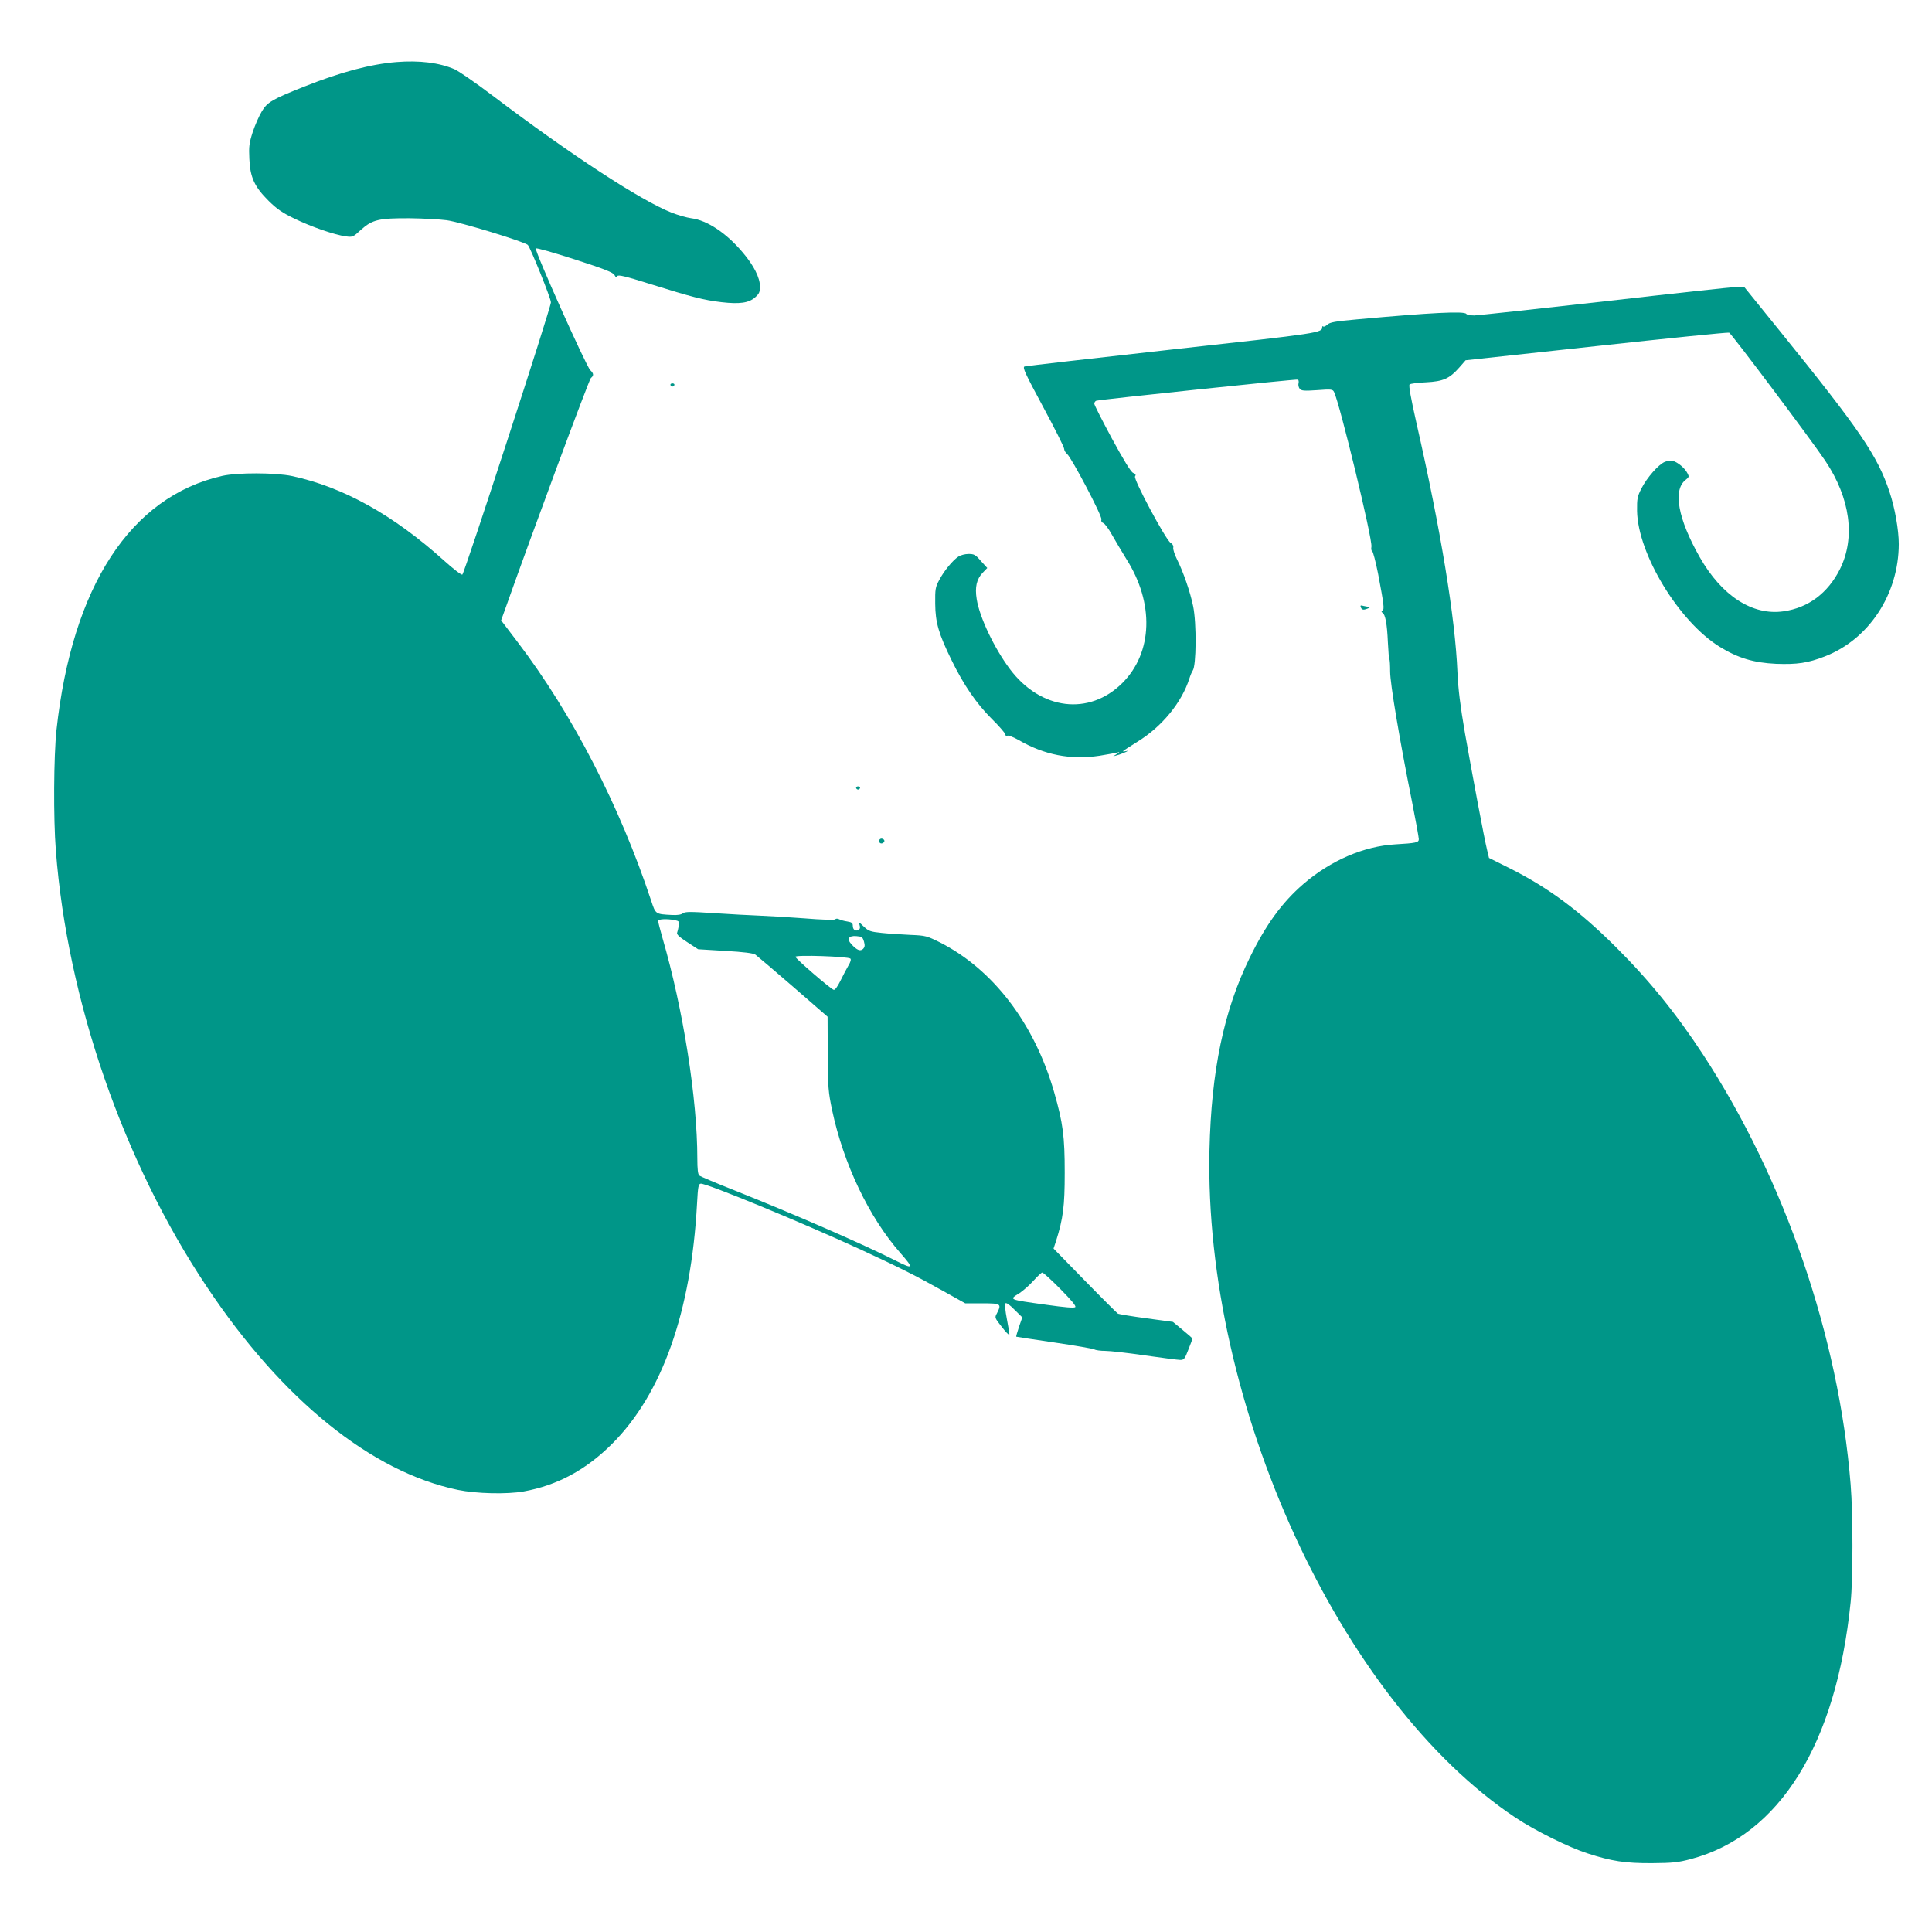 <?xml version="1.0" standalone="no"?>
<!DOCTYPE svg PUBLIC "-//W3C//DTD SVG 20010904//EN"
 "http://www.w3.org/TR/2001/REC-SVG-20010904/DTD/svg10.dtd">
<svg version="1.0" xmlns="http://www.w3.org/2000/svg"
 width="1280pt" height="1280pt" viewBox="0 0 1280 1280"
 preserveAspectRatio="xMidYMid meet">
<g transform="translate(0,1280) scale(0.1,-0.1)"
fill="#009688" stroke="none">
<path d="M2627 12389 c-172 -14 -371 -67 -607 -161 -215 -85 -250 -105 -286
-167 -18 -30 -45 -91 -60 -137 -23 -72 -26 -95 -22 -176 5 -123 34 -186 129
-280 54 -53 90 -78 171 -117 111 -54 265 -107 339 -117 45 -6 48 -5 101 44 75
67 118 77 323 76 88 -1 198 -7 244 -13 86 -11 516 -142 538 -164 17 -17 153
-354 153 -380 0 -36 -574 -1799 -587 -1804 -7 -3 -61 39 -120 92 -339 305
-669 488 -1008 561 -109 23 -362 24 -463 1 -608 -138 -994 -731 -1098 -1685
-18 -172 -21 -583 -4 -797 76 -990 447 -2063 1000 -2890 499 -749 1091 -1227
1664 -1346 122 -25 325 -30 436 -10 222 40 413 143 586 316 331 331 523 873
562 1590 6 111 9 130 24 133 32 6 659 -252 1061 -437 251 -116 369 -175 547
-275 l145 -81 113 0 c124 0 129 -3 97 -66 -16 -29 -15 -30 32 -90 26 -34 49
-57 50 -52 2 4 -6 51 -16 103 -11 56 -15 99 -10 105 6 6 29 -10 60 -42 l52
-51 -22 -63 c-11 -34 -20 -63 -18 -65 1 -1 114 -18 250 -38 137 -20 257 -41
267 -46 10 -6 43 -10 73 -10 30 0 148 -13 262 -30 114 -16 220 -30 235 -30 24
0 30 7 53 68 15 37 27 70 27 73 0 3 -29 29 -65 58 l-64 53 -177 24 c-96 13
-181 27 -188 31 -7 5 -106 103 -219 219 l-207 212 16 48 c48 152 58 233 58
454 0 241 -11 328 -70 534 -131 456 -405 814 -758 993 -85 42 -93 45 -194 49
-58 3 -143 8 -189 13 -77 8 -88 12 -120 42 -32 31 -35 32 -28 10 5 -15 3 -26
-6 -31 -20 -13 -39 0 -39 26 0 19 -7 24 -37 29 -21 3 -45 10 -54 15 -10 5 -20
5 -26 -1 -5 -5 -87 -3 -208 7 -110 8 -245 16 -300 18 -55 2 -187 9 -292 16
-163 11 -195 10 -209 -1 -11 -9 -36 -13 -73 -11 -109 6 -107 4 -137 95 -208
628 -522 1236 -883 1711 l-111 146 31 86 c167 472 552 1511 564 1520 20 15 19
30 -4 51 -27 25 -372 796 -361 807 5 5 116 -27 259 -73 195 -63 253 -86 262
-103 9 -16 13 -18 19 -7 7 10 53 -1 222 -54 269 -84 349 -105 468 -119 121
-14 181 -5 223 32 27 24 32 36 32 72 0 57 -40 138 -113 224 -108 129 -237 215
-342 228 -30 4 -89 21 -130 37 -207 82 -666 382 -1187 776 -112 85 -226 163
-251 174 -102 44 -233 60 -385 48z m1843 -5685 c29 -6 32 -9 27 -38 -3 -17 -8
-38 -11 -46 -4 -11 16 -29 67 -62 l72 -47 180 -11 c122 -7 186 -15 200 -25 11
-8 123 -103 249 -212 l229 -199 1 -244 c1 -227 4 -255 29 -375 76 -357 244
-709 451 -945 93 -106 89 -112 -32 -51 -223 112 -661 303 -1062 463 -124 49
-231 94 -237 100 -9 7 -13 43 -13 112 0 396 -94 992 -231 1462 -16 56 -29 107
-29 113 0 12 59 15 110 5z m1254 -142 c7 -26 6 -36 -6 -49 -18 -17 -40 -9 -76
30 -34 36 -20 59 31 55 37 -3 42 -6 51 -36z m-90 -113 c6 -6 1 -23 -13 -46
-12 -21 -36 -66 -53 -101 -18 -37 -36 -62 -44 -60 -20 5 -254 207 -254 219 0
14 350 2 364 -12z m1391 -2189 c73 -74 106 -113 99 -120 -7 -7 -69 -2 -189 15
-258 36 -252 33 -180 78 24 16 66 53 92 82 27 30 53 54 58 54 6 1 60 -48 120
-109z"/>
<path d="M10635 10804 c-451 -51 -841 -93 -867 -94 -26 0 -50 5 -53 10 -12 20
-229 9 -725 -36 -145 -13 -179 -19 -196 -35 -11 -10 -24 -16 -27 -12 -4 3 -7
2 -7 -3 0 -39 -2 -40 -990 -149 -531 -59 -973 -110 -982 -113 -15 -6 3 -45
122 -266 77 -143 140 -268 140 -279 0 -10 9 -26 20 -35 30 -26 233 -411 227
-433 -3 -12 1 -20 12 -24 10 -3 36 -38 58 -78 22 -39 65 -111 95 -160 186
-292 176 -620 -26 -822 -220 -219 -541 -180 -745 92 -104 139 -201 343 -220
463 -13 80 -1 133 40 176 l30 31 -42 46 c-36 42 -45 47 -82 47 -23 0 -54 -8
-68 -18 -37 -24 -96 -96 -127 -156 -25 -46 -27 -60 -26 -156 1 -124 23 -200
109 -375 79 -162 163 -285 265 -387 50 -49 90 -96 90 -103 0 -8 6 -12 14 -9 8
3 41 -10 73 -28 172 -100 346 -134 538 -105 55 9 109 19 120 22 15 5 13 2 -5
-10 l-25 -16 25 7 c14 3 39 13 55 20 18 8 21 12 8 8 -13 -3 -23 -4 -23 -1 0 2
43 30 96 63 163 100 294 261 344 419 7 22 17 45 22 52 24 31 26 315 3 426 -19
94 -66 230 -107 311 -16 32 -27 67 -25 77 3 11 -3 24 -18 33 -33 22 -249 425
-235 440 7 10 4 16 -13 23 -15 7 -61 82 -140 227 -64 119 -117 223 -117 231 0
9 6 17 13 20 27 8 1328 145 1336 140 5 -3 7 -14 4 -25 -3 -11 1 -27 8 -36 11
-13 28 -15 115 -9 93 7 103 6 112 -11 37 -72 257 -980 248 -1026 -3 -15 0 -28
5 -30 6 -2 23 -69 39 -148 39 -207 43 -237 29 -245 -8 -6 -8 -9 1 -15 18 -11
30 -75 35 -194 3 -60 7 -112 10 -114 3 -3 5 -40 5 -81 0 -80 62 -449 145 -863
25 -126 45 -237 45 -248 0 -22 -19 -26 -155 -34 -209 -12 -429 -107 -610 -263
-142 -123 -248 -269 -355 -488 -172 -349 -255 -750 -267 -1275 -37 -1681 865
-3647 2027 -4422 129 -86 353 -197 477 -237 160 -52 251 -66 428 -65 139 1
173 5 257 27 588 156 963 760 1059 1702 16 152 16 584 0 780 -78 975 -436
2020 -977 2847 -177 271 -358 494 -578 713 -243 242 -445 392 -701 521 l-140
70 -12 50 c-19 76 -97 492 -147 775 -32 186 -45 294 -50 404 -15 362 -110 942
-272 1654 -37 164 -52 247 -45 254 5 5 54 12 108 14 115 6 156 24 222 99 l41
47 866 94 c476 52 872 92 880 89 15 -6 547 -714 637 -849 166 -248 201 -509
97 -718 -80 -159 -210 -256 -373 -279 -206 -30 -410 102 -556 359 -144 253
-179 444 -94 511 24 19 25 22 12 46 -17 33 -64 72 -95 80 -13 4 -38 1 -54 -6
-42 -17 -119 -105 -155 -176 -27 -53 -30 -67 -29 -149 5 -285 277 -733 547
-900 122 -75 226 -106 374 -113 139 -5 210 5 323 49 292 113 489 412 490 744
0 94 -26 241 -61 345 -80 241 -195 409 -727 1067 l-237 293 -50 -1 c-27 -1
-419 -43 -870 -95z"/>
<path d="M4442 10249 c2 -6 8 -10 13 -10 5 0 11 4 13 10 2 6 -4 11 -13 11 -9
0 -15 -5 -13 -11z"/>
<path d="M9016 8776 c7 -18 19 -19 49 -6 13 6 15 9 5 9 -8 1 -25 4 -38 7 -18
5 -21 3 -16 -10z"/>
<path d="M5672 7579 c2 -6 8 -10 13 -10 5 0 11 4 13 10 2 6 -4 11 -13 11 -9 0
-15 -5 -13 -11z"/>
<path d="M5826 7235 c-6 -17 9 -29 24 -20 14 9 12 22 -4 28 -8 3 -17 -1 -20
-8z"/>
</g>
</svg>
